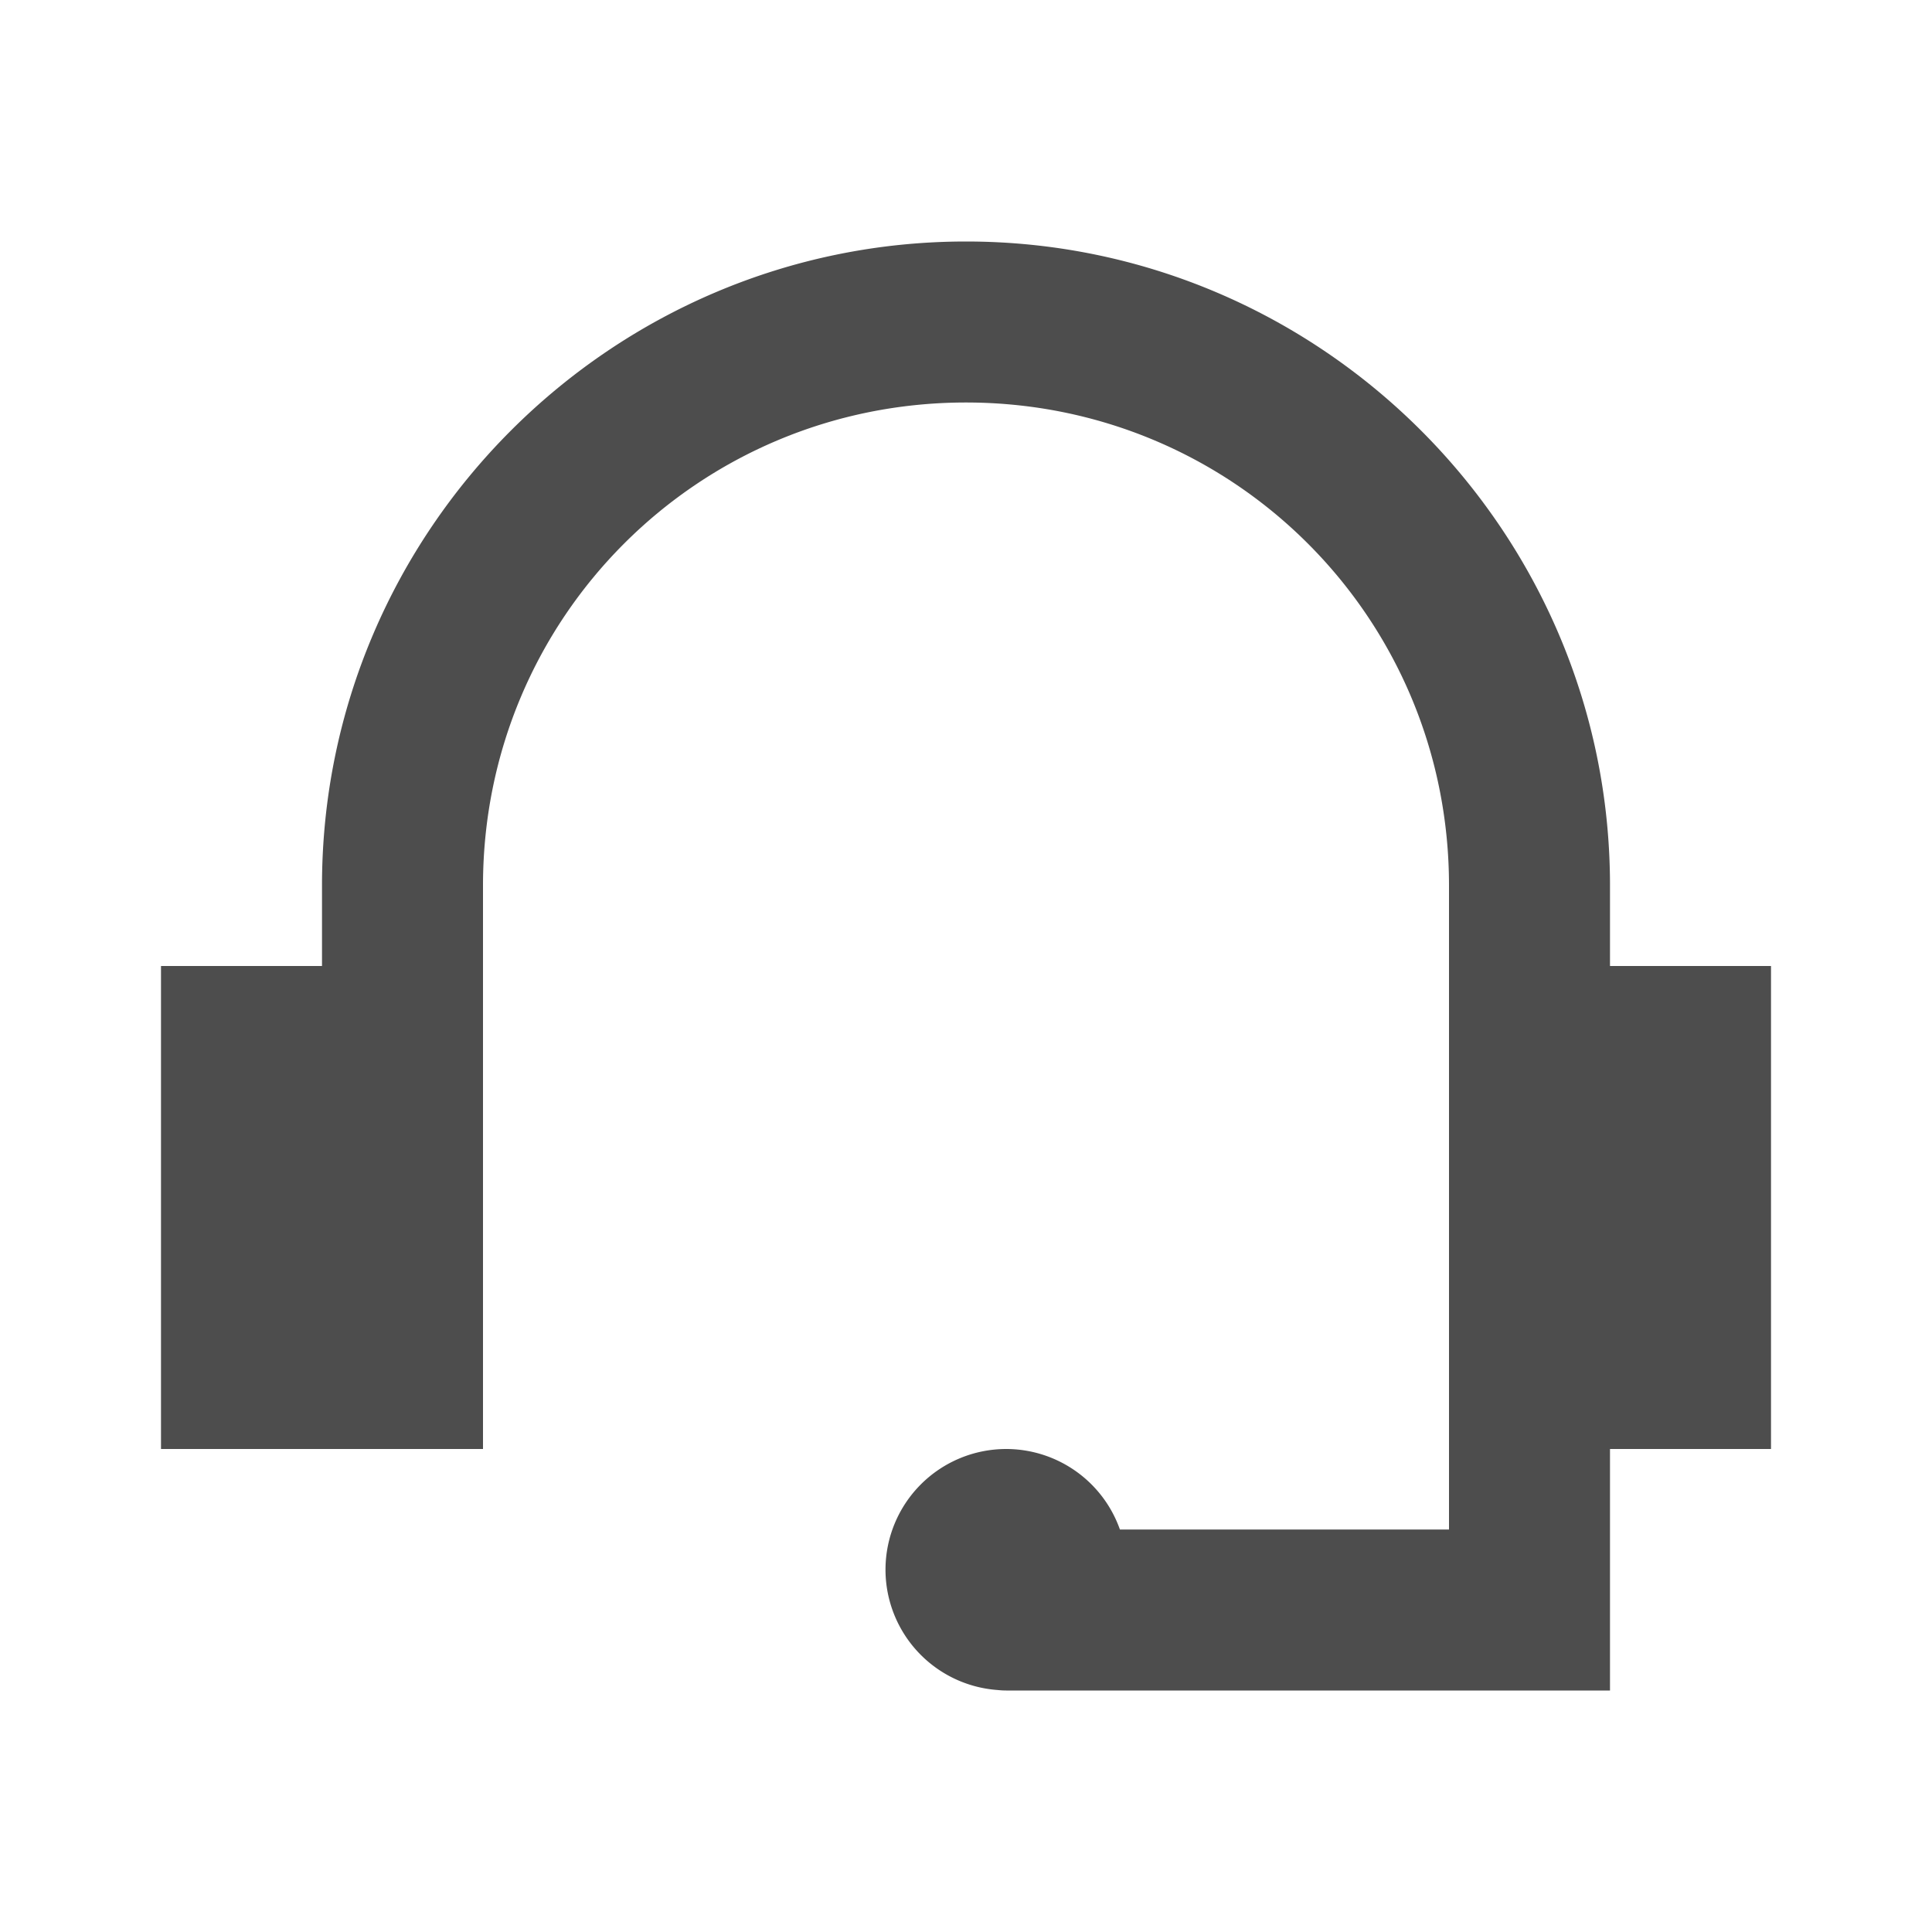<svg xmlns="http://www.w3.org/2000/svg" viewBox="0 0 24 24">
  <path d="M12 3C7.594 3 4 6.594 4 11L4 12L2 12L2 18L6 18L6 13L6 12L6 11C6 7.674 8.674 5 12 5C15.326 5 18 7.674 18 11L18 12L18 13L18 18L18 19L13.912 19 A 1.5 1.5 0 0 0 12.5 18 A 1.5 1.5 0 0 0 11 19.5 A 1.5 1.5 0 0 0 12.393 20.994 A 1 1 0 0 0 12.5 21L20 21L20 18L22 18L22 12L20 12L20 11C20 6.594 16.406 3 12 3 z" fill="#4D4D4D" />
</svg>